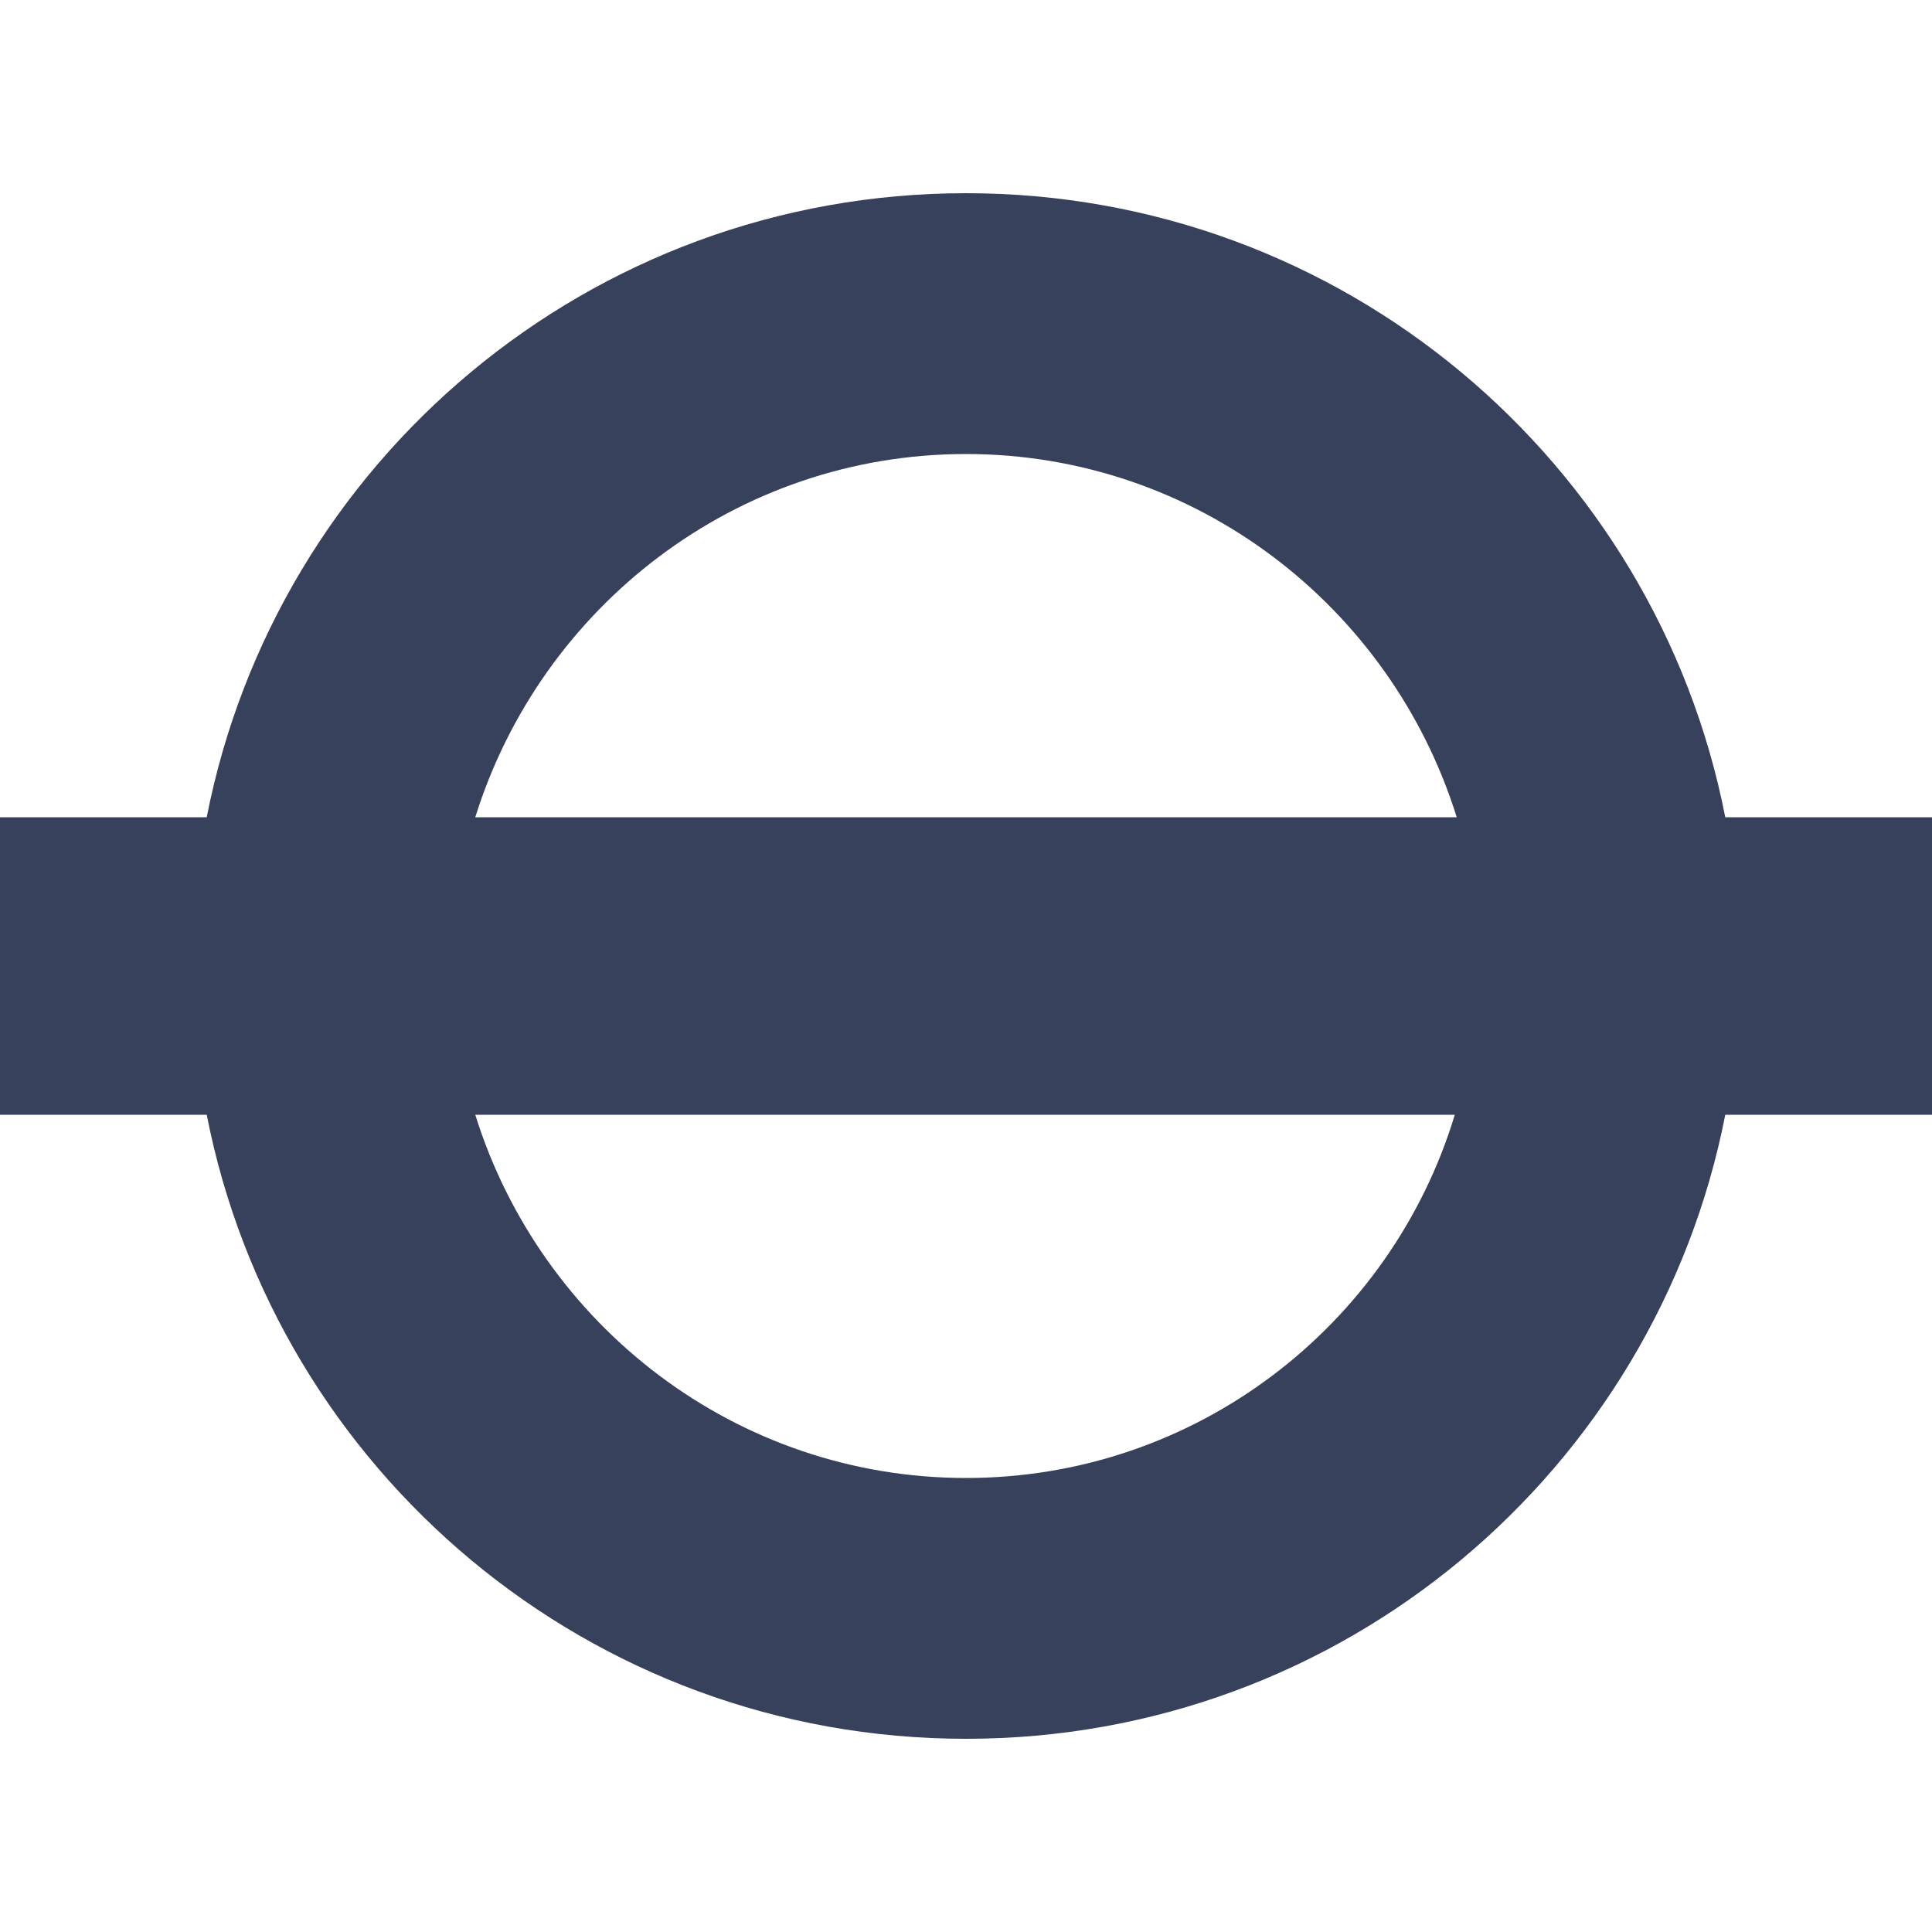 <?xml version="1.0" encoding="utf-8"?>
<!-- Generator: Adobe Illustrator 24.1.3, SVG Export Plug-In . SVG Version: 6.00 Build 0)  -->
<svg version="1.1" id="Layer_1" xmlns="http://www.w3.org/2000/svg" xmlns:xlink="http://www.w3.org/1999/xlink" x="0px" y="0px"
	 viewBox="0 0 100 100" style="enable-background:new 0 0 100 100;" xml:space="preserve">
<style type="text/css">
	.st0{fill:#38415B;}
	.st1{display:none;fill:#ED1C24;}
</style>
<path class="st0" d="M100,42.3H89.3C85.7,23.9,69.5,10,50,10S14.3,23.9,10.7,42.3H0v15.4h10.7C14.3,76.1,30.5,90,50,90
	s35.7-13.9,39.3-32.3H100V42.3z M50,23.5c11.9,0,22,7.9,25.4,18.8H24.6C28,31.4,38.1,23.5,50,23.5z M50,76.5
	c-11.9,0-22-7.9-25.4-18.8h50.7C72,68.6,61.9,76.5,50,76.5z"/>
<polygon class="st1" points="100,45.2 100,28.4 76,28.4 48.6,16.9 16.1,16.9 43.5,28.4 0,28.4 0,45.2 46.2,45.2 22.7,54.8 0,54.8 
	0,71.6 24,71.6 51.4,83.1 83.9,83.1 56.4,71.6 100,71.6 100,54.8 55.8,54.8 79.4,45.2 "/>
</svg>
